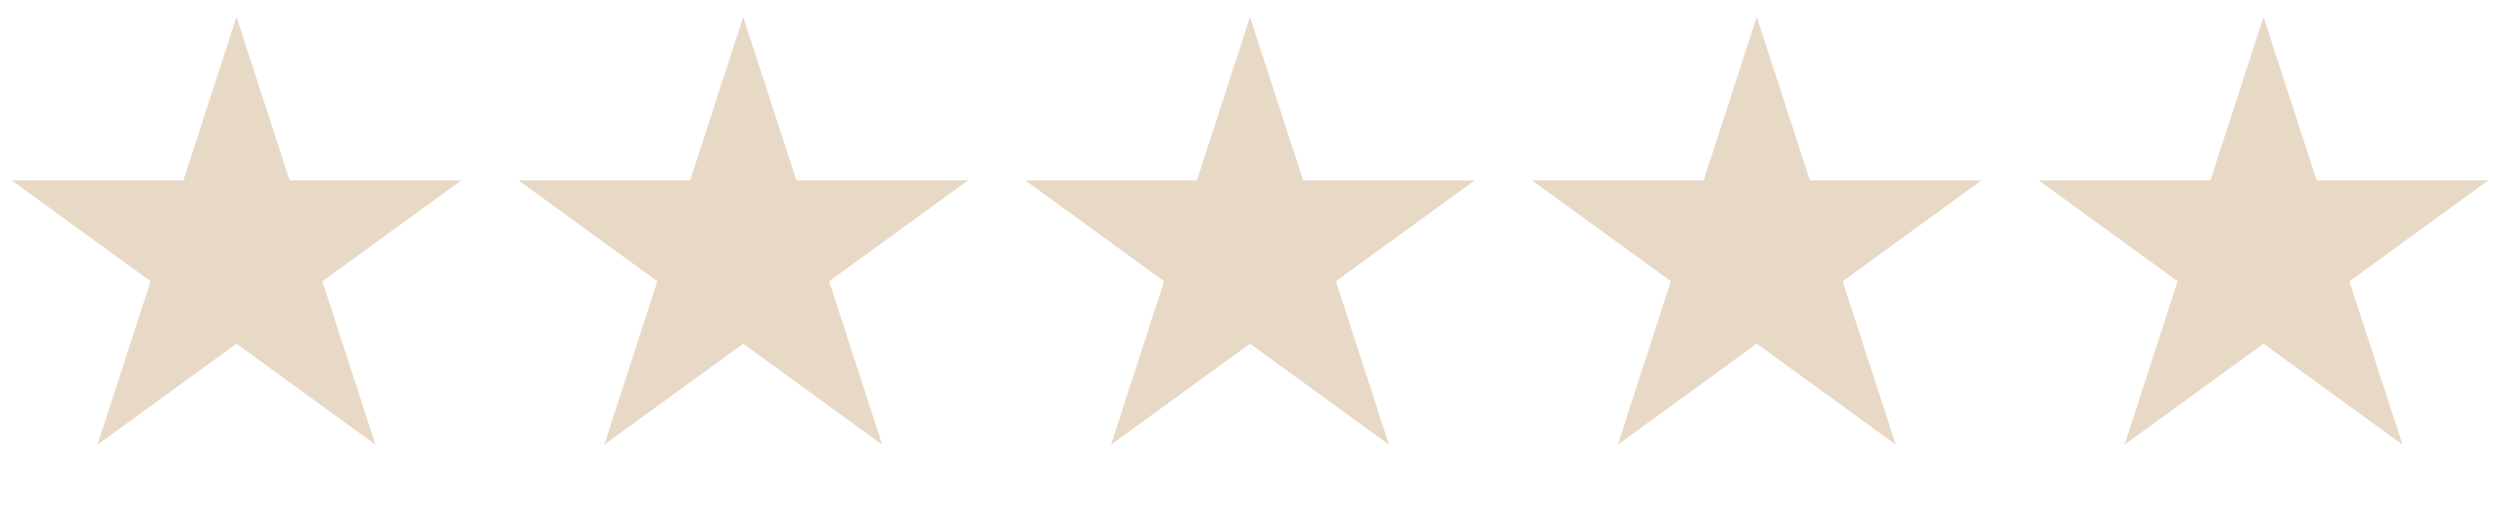 <svg width="74" height="15" viewBox="0 0 74 15" fill="none" xmlns="http://www.w3.org/2000/svg">
<path d="M7 0.5L8.572 5.337H13.657L9.543 8.326L11.114 13.163L7 10.174L2.885 13.163L4.457 8.326L0.343 5.337H5.428L7 0.5Z" fill="#E8D9C6"/>
<path d="M22 0.5L23.572 5.337H28.657L24.543 8.326L26.114 13.163L22 10.174L17.886 13.163L19.457 8.326L15.343 5.337H20.428L22 0.5Z" fill="#E8D9C6"/>
<path d="M37 0.5L38.572 5.337H43.657L39.543 8.326L41.114 13.163L37 10.174L32.886 13.163L34.457 8.326L30.343 5.337H35.428L37 0.5Z" fill="#E8D9C6"/>
<path d="M52 0.5L53.572 5.337H58.657L54.543 8.326L56.114 13.163L52 10.174L47.886 13.163L49.457 8.326L45.343 5.337H50.428L52 0.5Z" fill="#E8D9C6"/>
<path d="M67 0.5L68.572 5.337H73.657L69.543 8.326L71.115 13.163L67 10.174L62.886 13.163L64.457 8.326L60.343 5.337H65.428L67 0.5Z" fill="#E8D9C6"/>
</svg>
